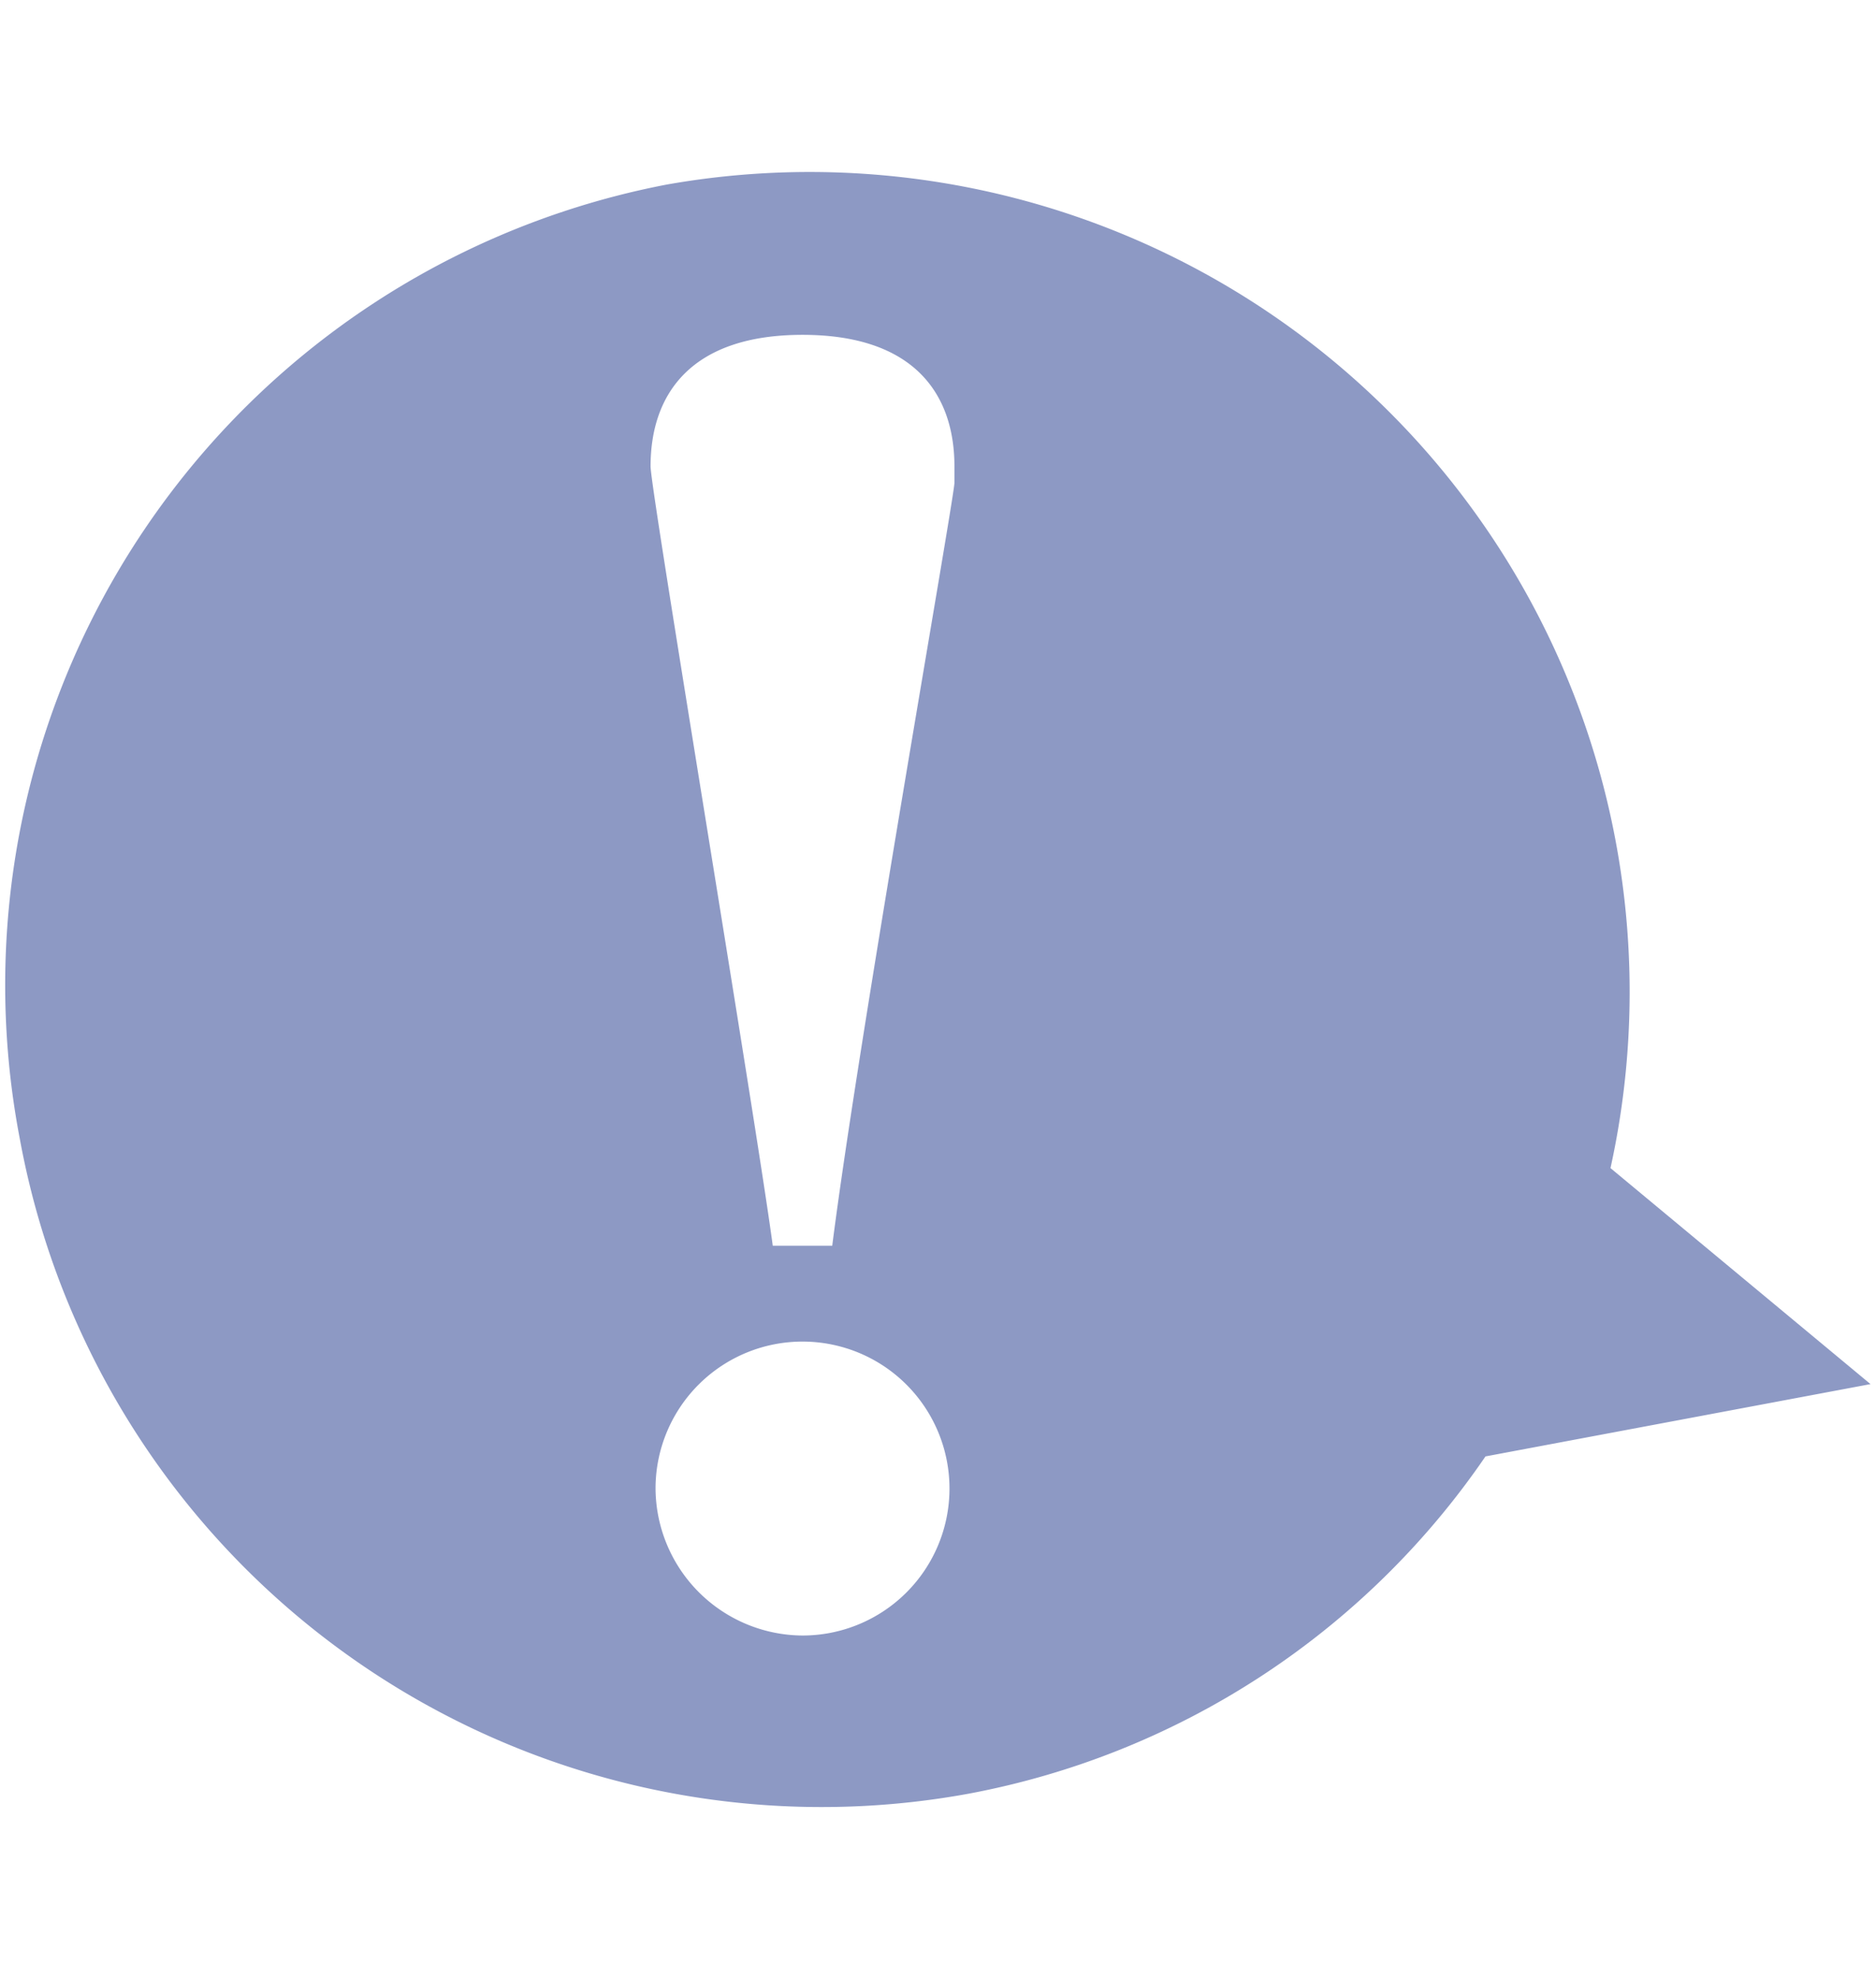 <svg xmlns="http://www.w3.org/2000/svg" width="55" height="58" viewBox="0 0 55 58"><defs><style>.a{fill:#8d99c4;}</style></defs><title>title_pickup</title><path class="a" d="M.581,33.39A23.9,23.9,0,0,0,28.4,52.588,23.614,23.614,0,0,0,43.551,42.7L54.839,40.58l-7.623-6.333A24.039,24.039,0,0,0,19.542,5.412,23.9,23.9,0,0,0,.581,33.39ZM19.219,43.605a4.309,4.309,0,1,1,4.309,4.346A4.335,4.335,0,0,1,19.219,43.605Zm-.146-29.93c0-2.149,1.212-3.858,4.455-3.858s4.454,1.709,4.454,3.858v.488c-.049.683-2.808,16.259-3.583,22.362H22.656C22.173,32.911,19.073,14.359,19.073,13.675Z"/></svg>